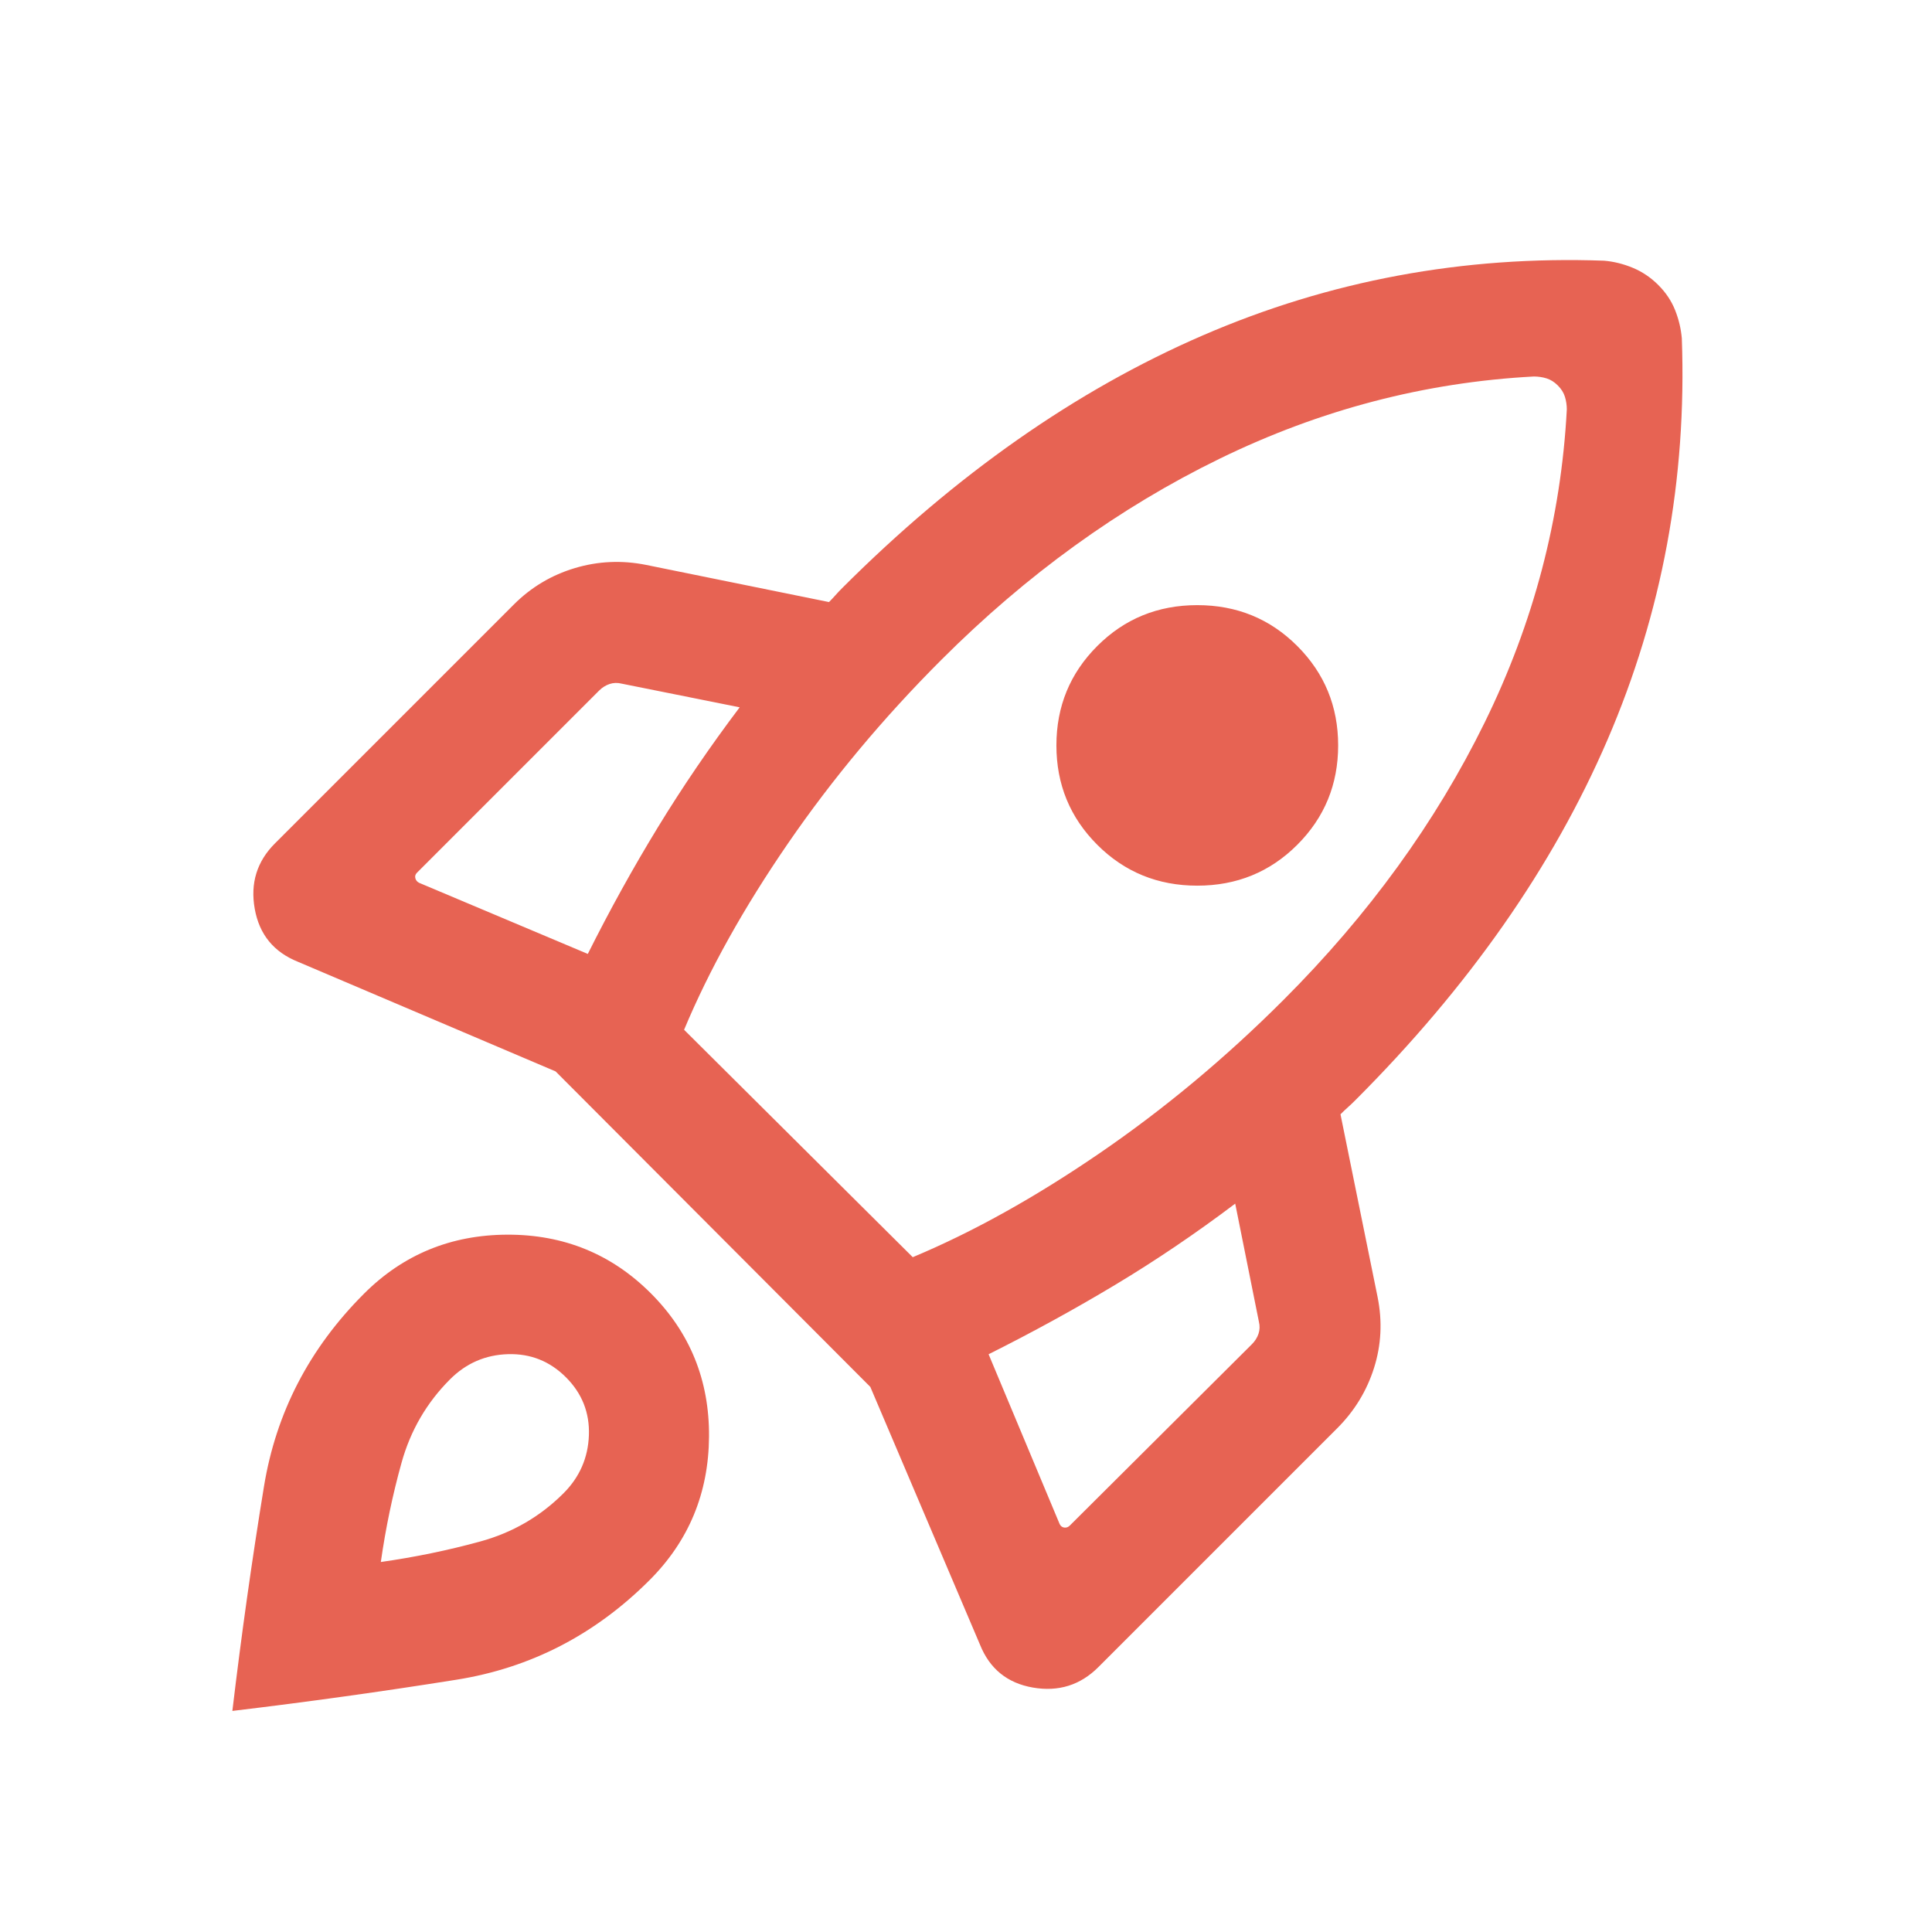 <svg xmlns="http://www.w3.org/2000/svg" height="24px" viewBox="0 -960 960 960" width="24px" fill="#E76353"><path d="M292.08-486q16.31-32.61 34.77-62.85 18.46-30.23 40.69-59.69l-58.69-11.77q-3.08-.77-5.96.19-2.89.97-5.2 3.27l-90.54 90.54q-1.15 1.16-.77 2.7.39 1.53 1.93 2.3L292.08-486Zm470.07-286.92q-81.15 4.31-156.04 40.81-74.88 36.5-138.34 99.96Q424.61-589 391.61-541q-33 48-51.69 92.69l113.62 113Q498.23-354 546.42-387t91.35-76.15q63.46-63.46 99.96-137.85 36.5-74.38 40.81-155.54 0-3.23-.93-6.27-.92-3.04-3.53-5.65-2.62-2.62-5.66-3.54-3.04-.92-6.27-.92ZM545.23-540.23q-20.31-20.31-20.31-49.38 0-29.08 20.31-49.39 20.31-20.31 49.69-20.31 29.39 0 49.69 20.31 20.31 20.31 20.31 49.39 0 29.07-20.31 49.38-20.3 20.31-49.69 20.31-29.38 0-49.69-20.31Zm-54 253.15 35.31 84.39q.77 1.54 2.3 1.73 1.54.19 2.7-.96l90.54-90.16q2.3-2.31 3.27-5.19.96-2.89.19-5.96l-11.77-58.69q-29.46 22.23-59.69 40.38-30.24 18.15-62.85 34.46Zm344.46-504.76q3.77 105-36.96 199.49-40.73 94.5-125.35 179.12-1.92 1.92-3.65 3.46t-3.65 3.46l18.46 90.92q3.61 18.08-1.81 35.16-5.42 17.07-18.27 29.92L545.77-131.62q-13.46 13.46-32.54 10.16-19.08-3.31-26.31-21.39l-54.46-128-156.38-156.77-128-54.46q-18.08-7.23-21.5-26.3-3.42-19.08 10.04-32.54l118.69-118.69q12.85-12.85 30.23-18.08 17.38-5.23 35.46-1.62l90.92 18.47q1.93-1.93 3.27-3.47 1.35-1.53 3.27-3.46 84.62-84.61 179.12-125.54 94.5-40.92 199.5-37.15 7.23.62 14.26 3.54 7.04 2.92 12.66 8.54 5.61 5.61 8.34 12.46 2.73 6.84 3.35 14.08ZM180.85-317.15q29.23-29.23 71.27-29.35 42.03-.11 71.26 29.12 29.23 29.23 28.93 71.26-.31 42.04-29.54 71.27-40.69 40.69-96 49.5-55.31 8.81-111.31 15.5 6.7-56.38 15.7-111.5 9-55.11 49.69-95.8Zm42.77 42.53q-17.39 17.39-24.08 41.39-6.69 24-10.31 49.38 25.39-3.61 49.39-10.19T280-218q12-12 12.62-28.81.61-16.81-11.39-28.81t-28.81-11.5q-16.8.5-28.8 12.5Z"/></svg>